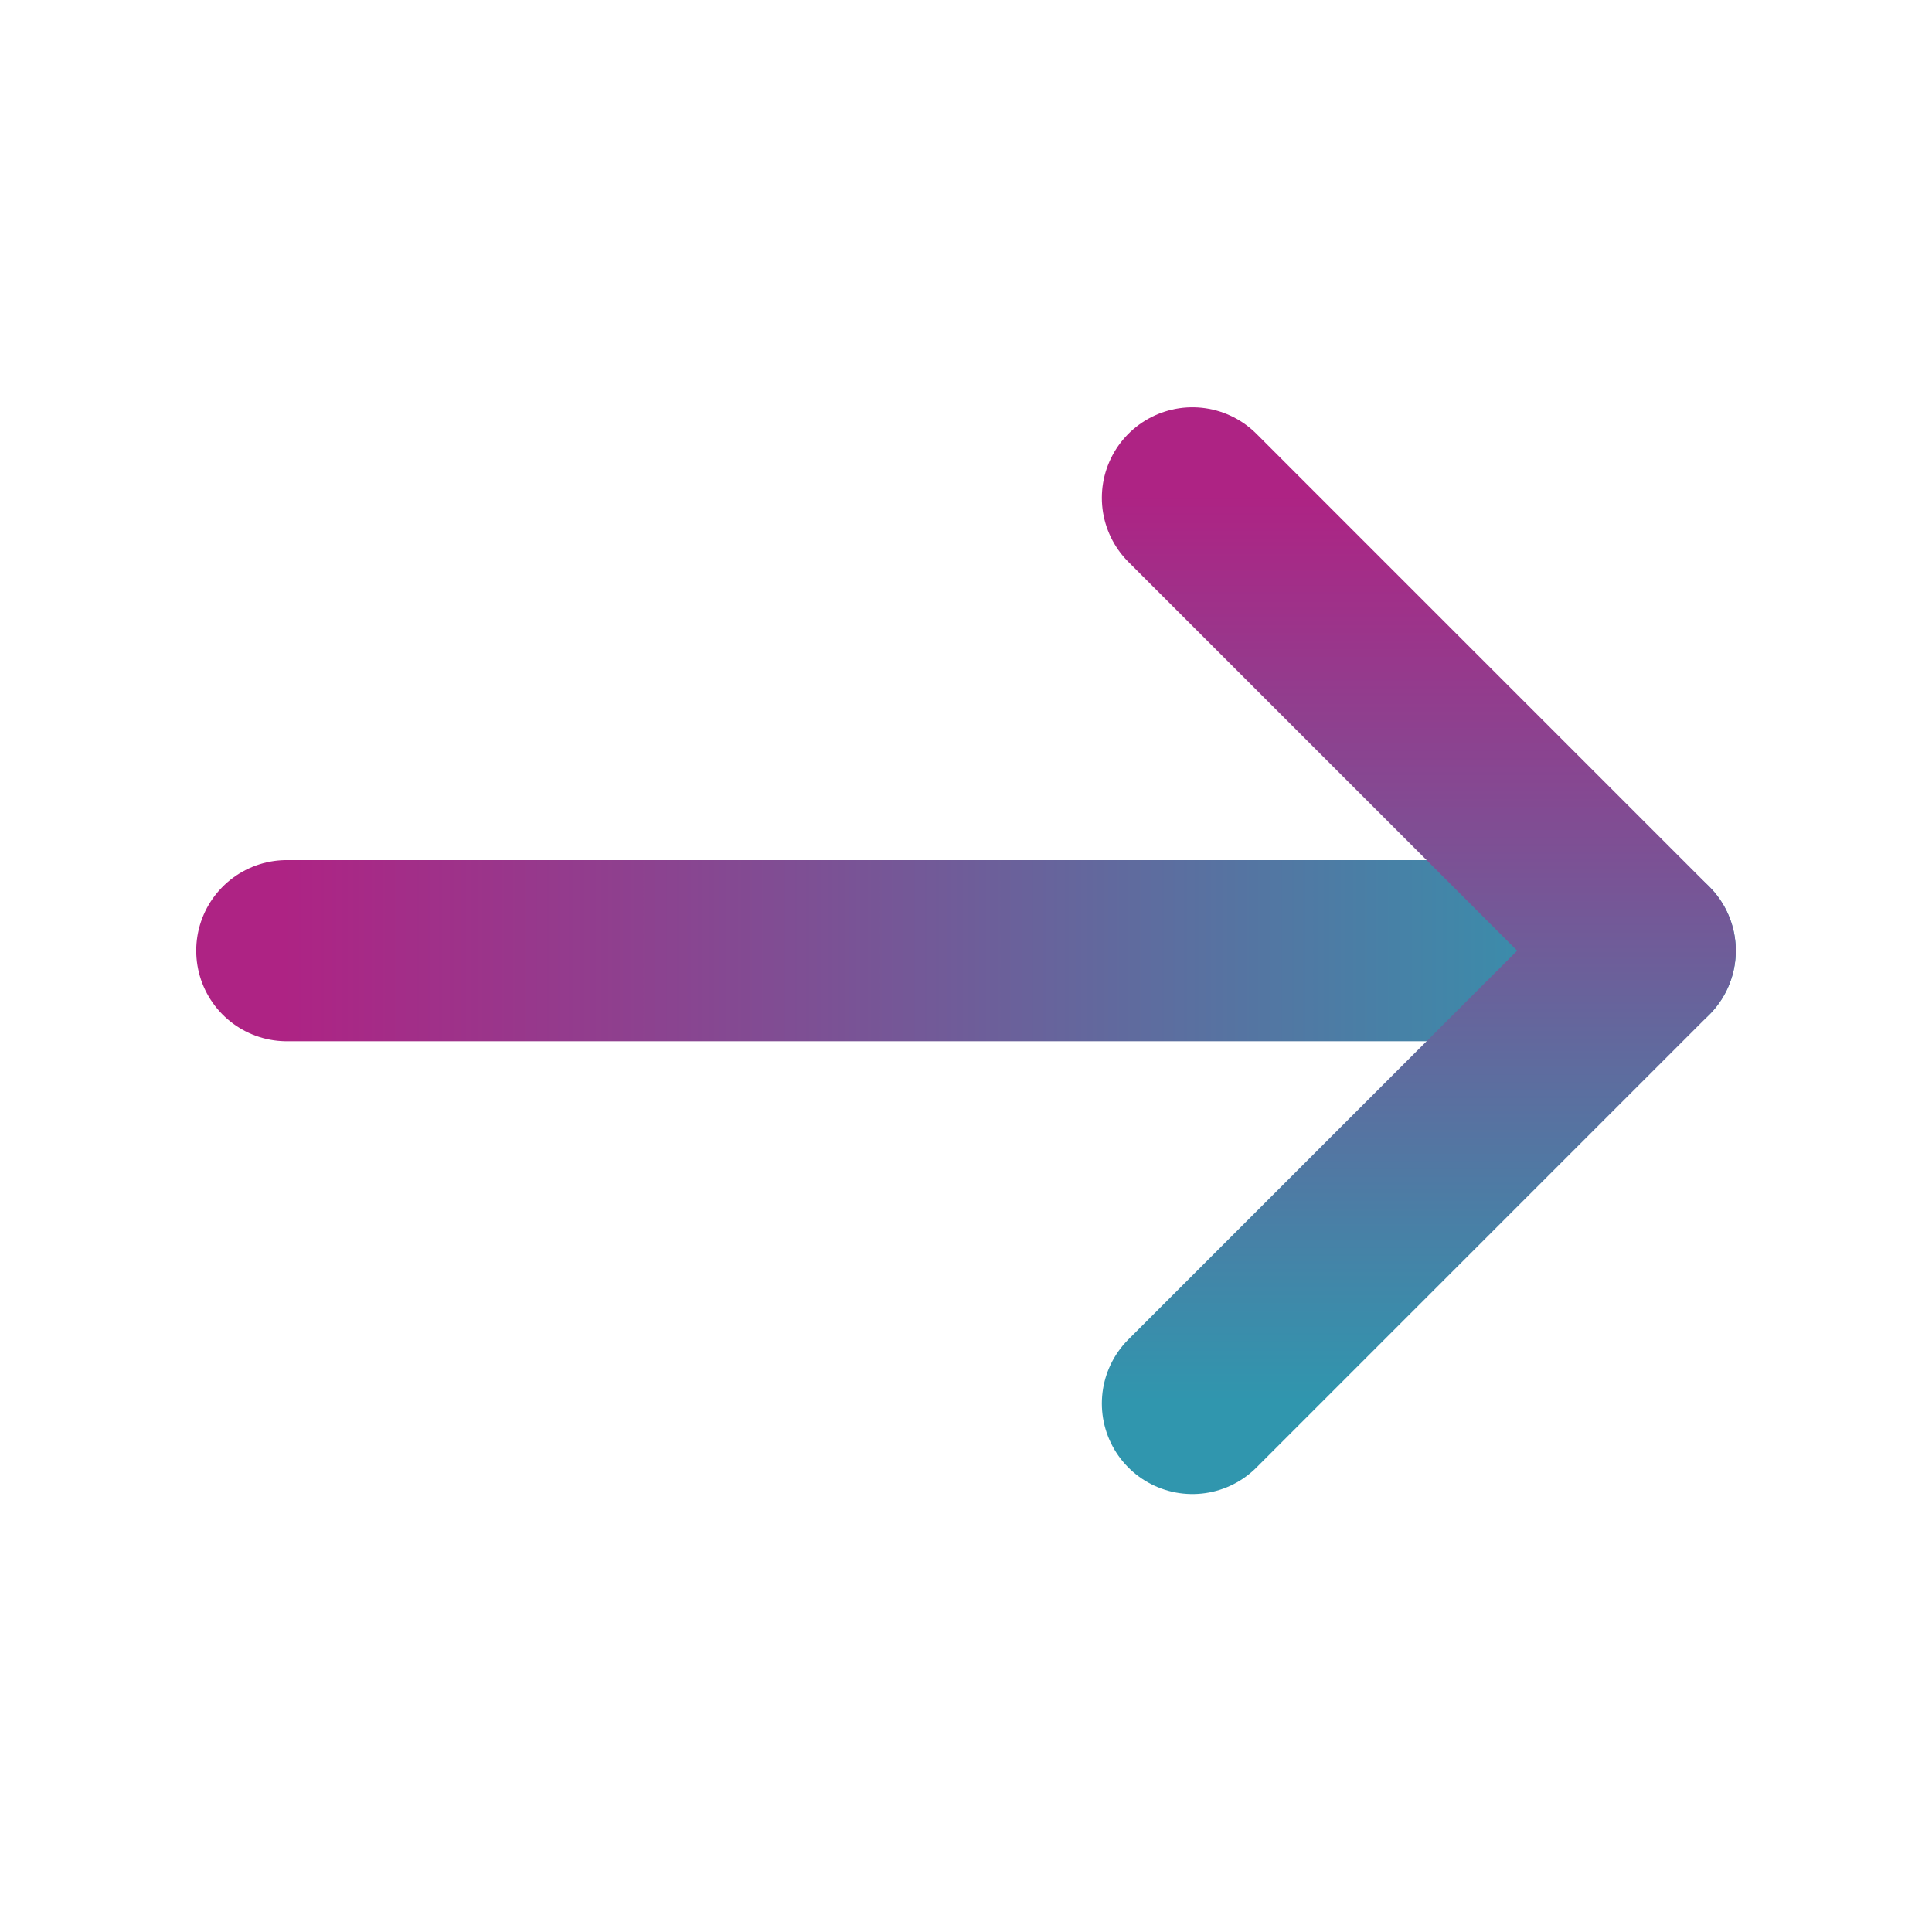 <svg width="16" height="16" viewBox="0 0 16 16" fill="none" xmlns="http://www.w3.org/2000/svg">
<g id="vector">
<path id="Vector 2" d="M2.375 7.873H13.625" stroke="url(#paint0_linear_3569_592)" stroke-width="1.5" stroke-linecap="round" stroke-linejoin="round"/>
<path id="Polygon 1" d="M9.875 11.623L13.625 7.873L9.875 4.123" stroke="url(#paint1_linear_3569_592)" stroke-width="1.5" stroke-linecap="round" stroke-linejoin="round"/>
</g>
<defs>
<linearGradient id="paint0_linear_3569_592" x1="2.347" y1="8.37" x2="13.597" y2="8.37" gradientUnits="userSpaceOnUse">
<stop stop-color="#AE2384"/>
<stop offset="1" stop-color="#3096AE"/>
</linearGradient>
<linearGradient id="paint1_linear_3569_592" x1="11.762" y1="4.105" x2="11.762" y2="11.605" gradientUnits="userSpaceOnUse">
<stop stop-color="#AE2384"/>
<stop offset="1" stop-color="#3096AE"/>
</linearGradient>
</defs>
</svg>

